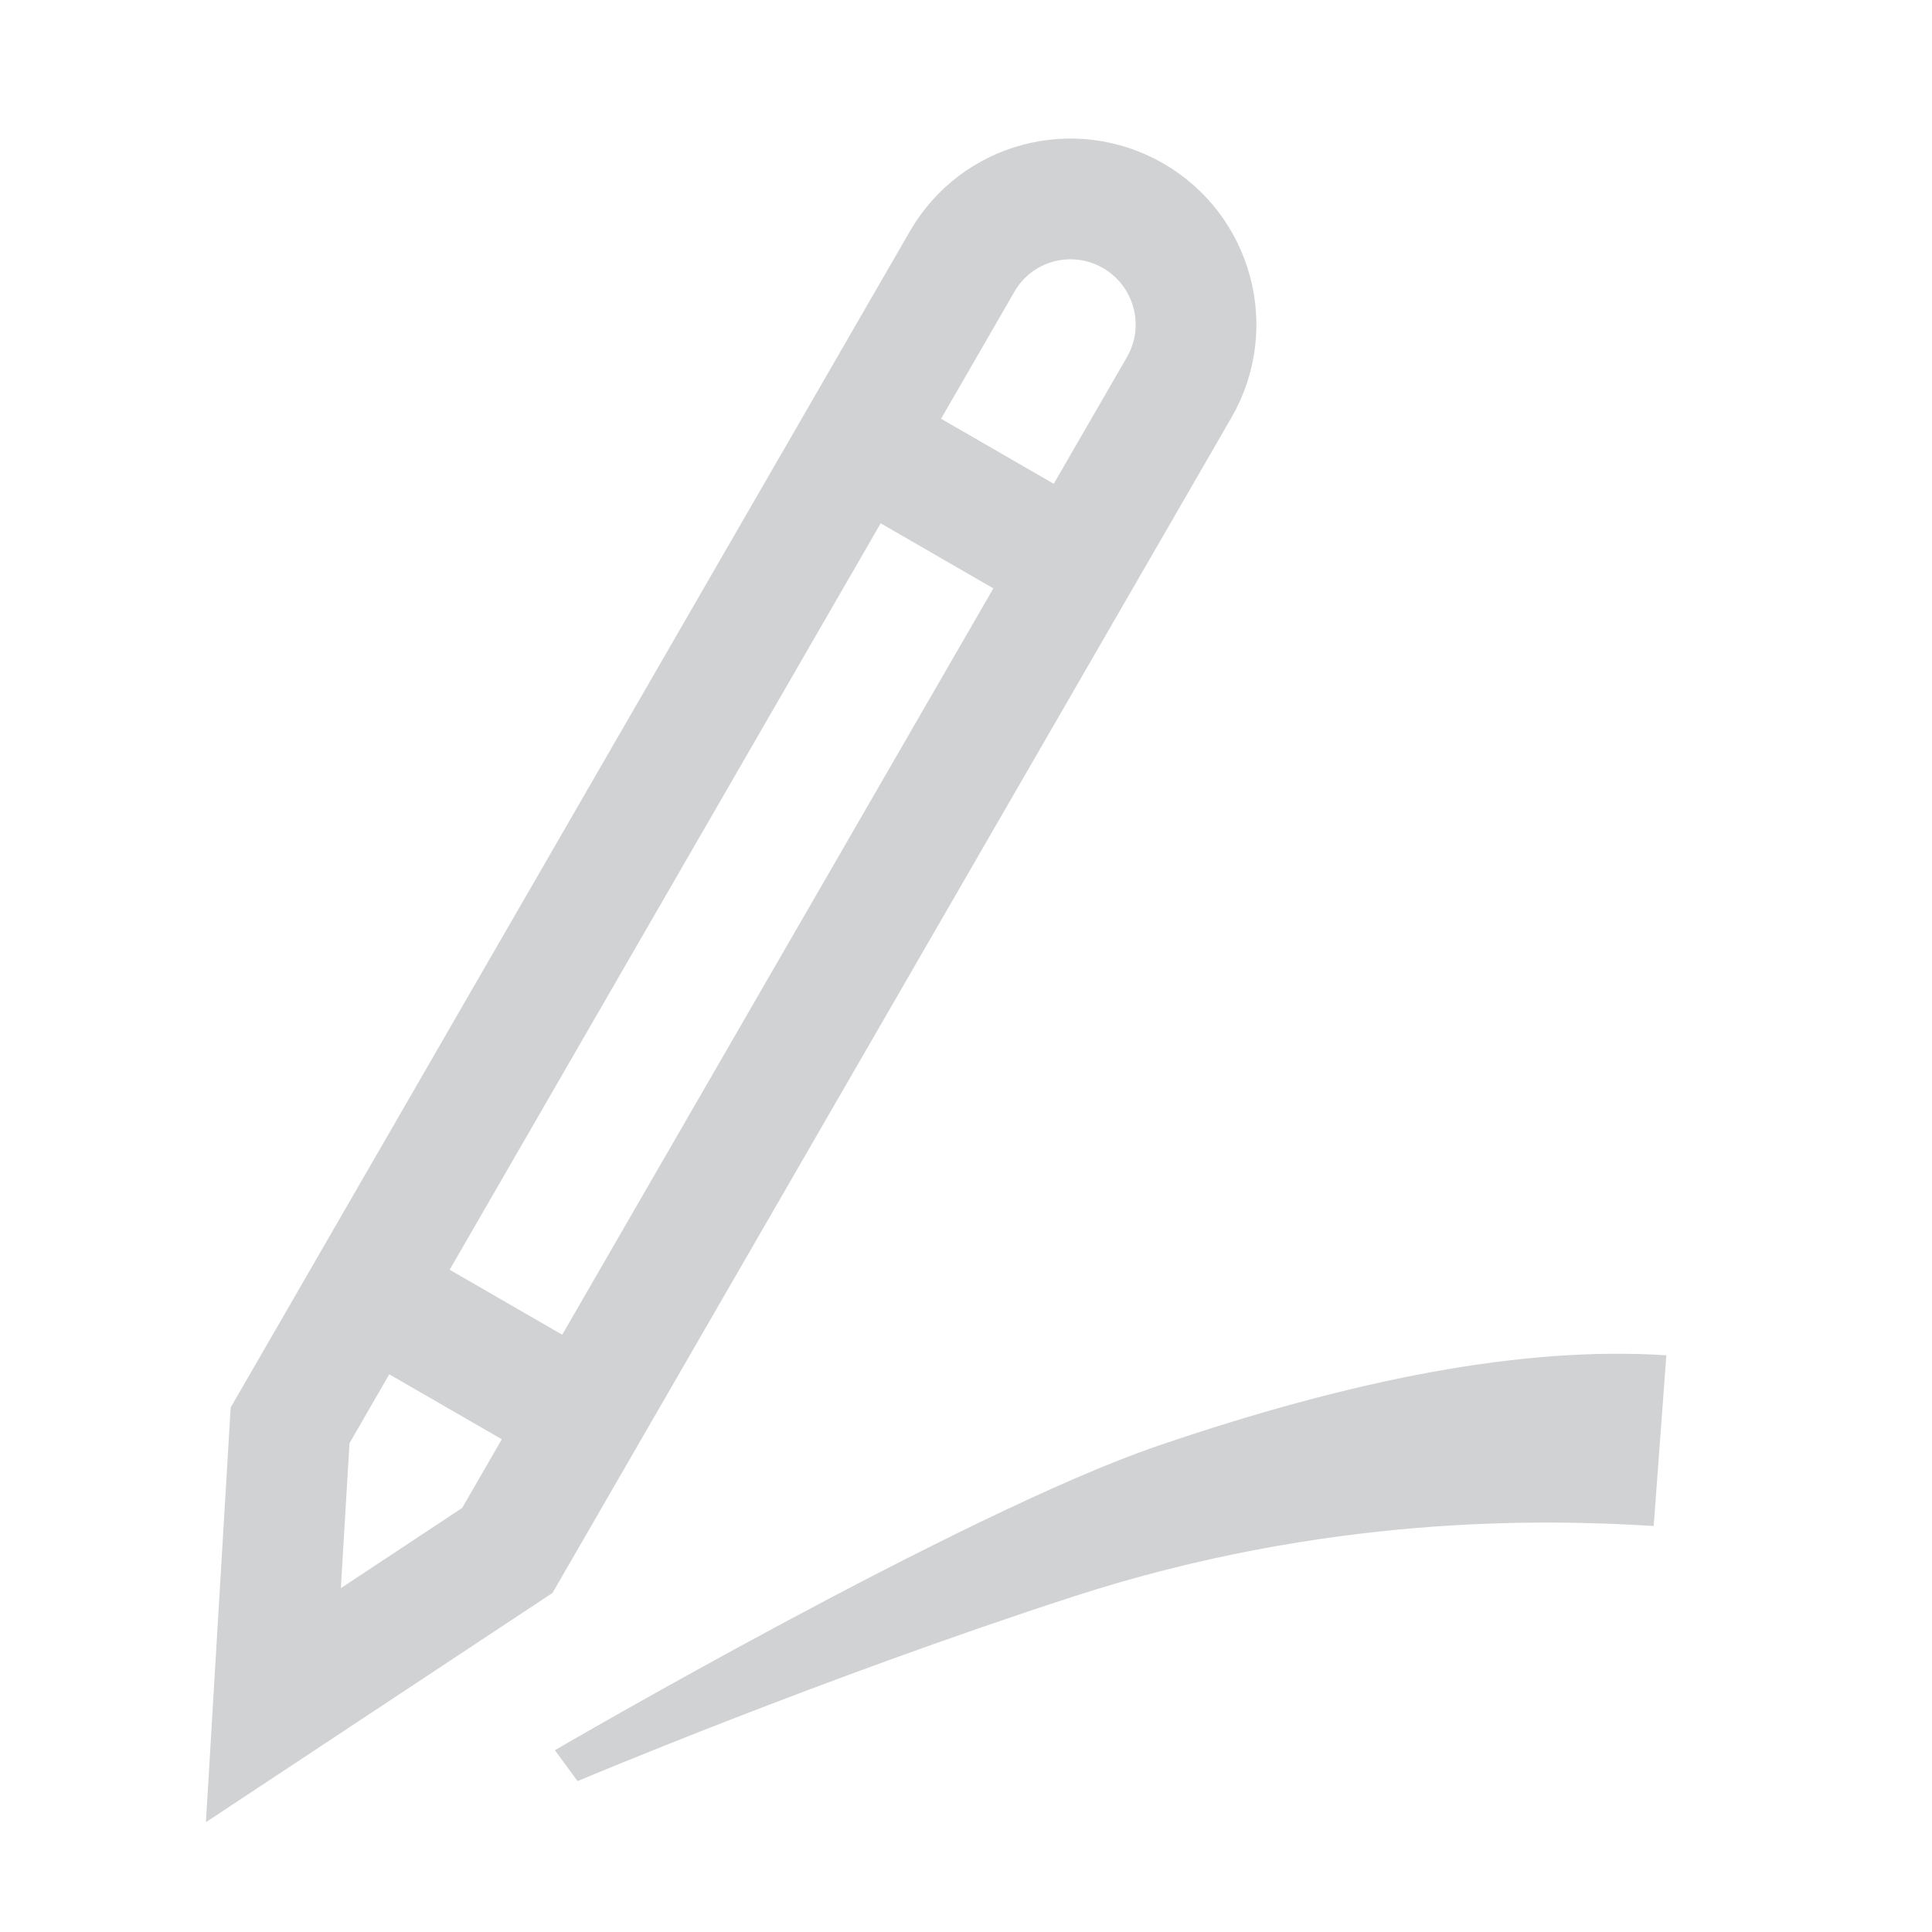 <?xml version="1.0" encoding="utf-8"?>
<!-- Generator: Adobe Illustrator 15.1.0, SVG Export Plug-In . SVG Version: 6.00 Build 0)  -->
<!DOCTYPE svg PUBLIC "-//W3C//DTD SVG 1.1//EN" "http://www.w3.org/Graphics/SVG/1.1/DTD/svg11.dtd">
<svg version="1.1" id="Calque_1" xmlns="http://www.w3.org/2000/svg" xmlns:xlink="http://www.w3.org/1999/xlink" x="0px" y="0px"
	 width="20px" height="20px" viewBox="0 0 20 20" enable-background="new 0 0 20 20" xml:space="preserve">
<g id="pen">
	<path fill="none" stroke="#D1D2D4" stroke-width="1.25" stroke-miterlimit="10" d="M9.959,2.709
		c0.356-0.621,1.148-0.834,1.771-0.476c0.621,0.359,0.836,1.153,0.478,1.775L5.252,16.05L2.83,17.652l0.173-2.897L9.959,2.709z"/>
	<line fill="none" stroke="#D1D2D4" stroke-width="1.25" stroke-miterlimit="10" x1="8.887" y1="4.563" x2="11.137" y2="5.862"/>
	<line fill="none" stroke="#D1D2D4" stroke-width="1.25" stroke-miterlimit="10" x1="3.801" y1="13.373" x2="6.049" y2="14.671"/>
</g>
<path fill="#D1D2D4" d="M5.979,18.438l-0.235-0.32c0,0,4.229-2.465,6.246-3.152c2.02-0.689,3.777-1.033,5.26-0.936l-0.131,1.767
	c-1.135-0.071-3.383-0.12-6.003,0.729C8.496,17.376,5.979,18.438,5.979,18.438z"/>
</svg>
